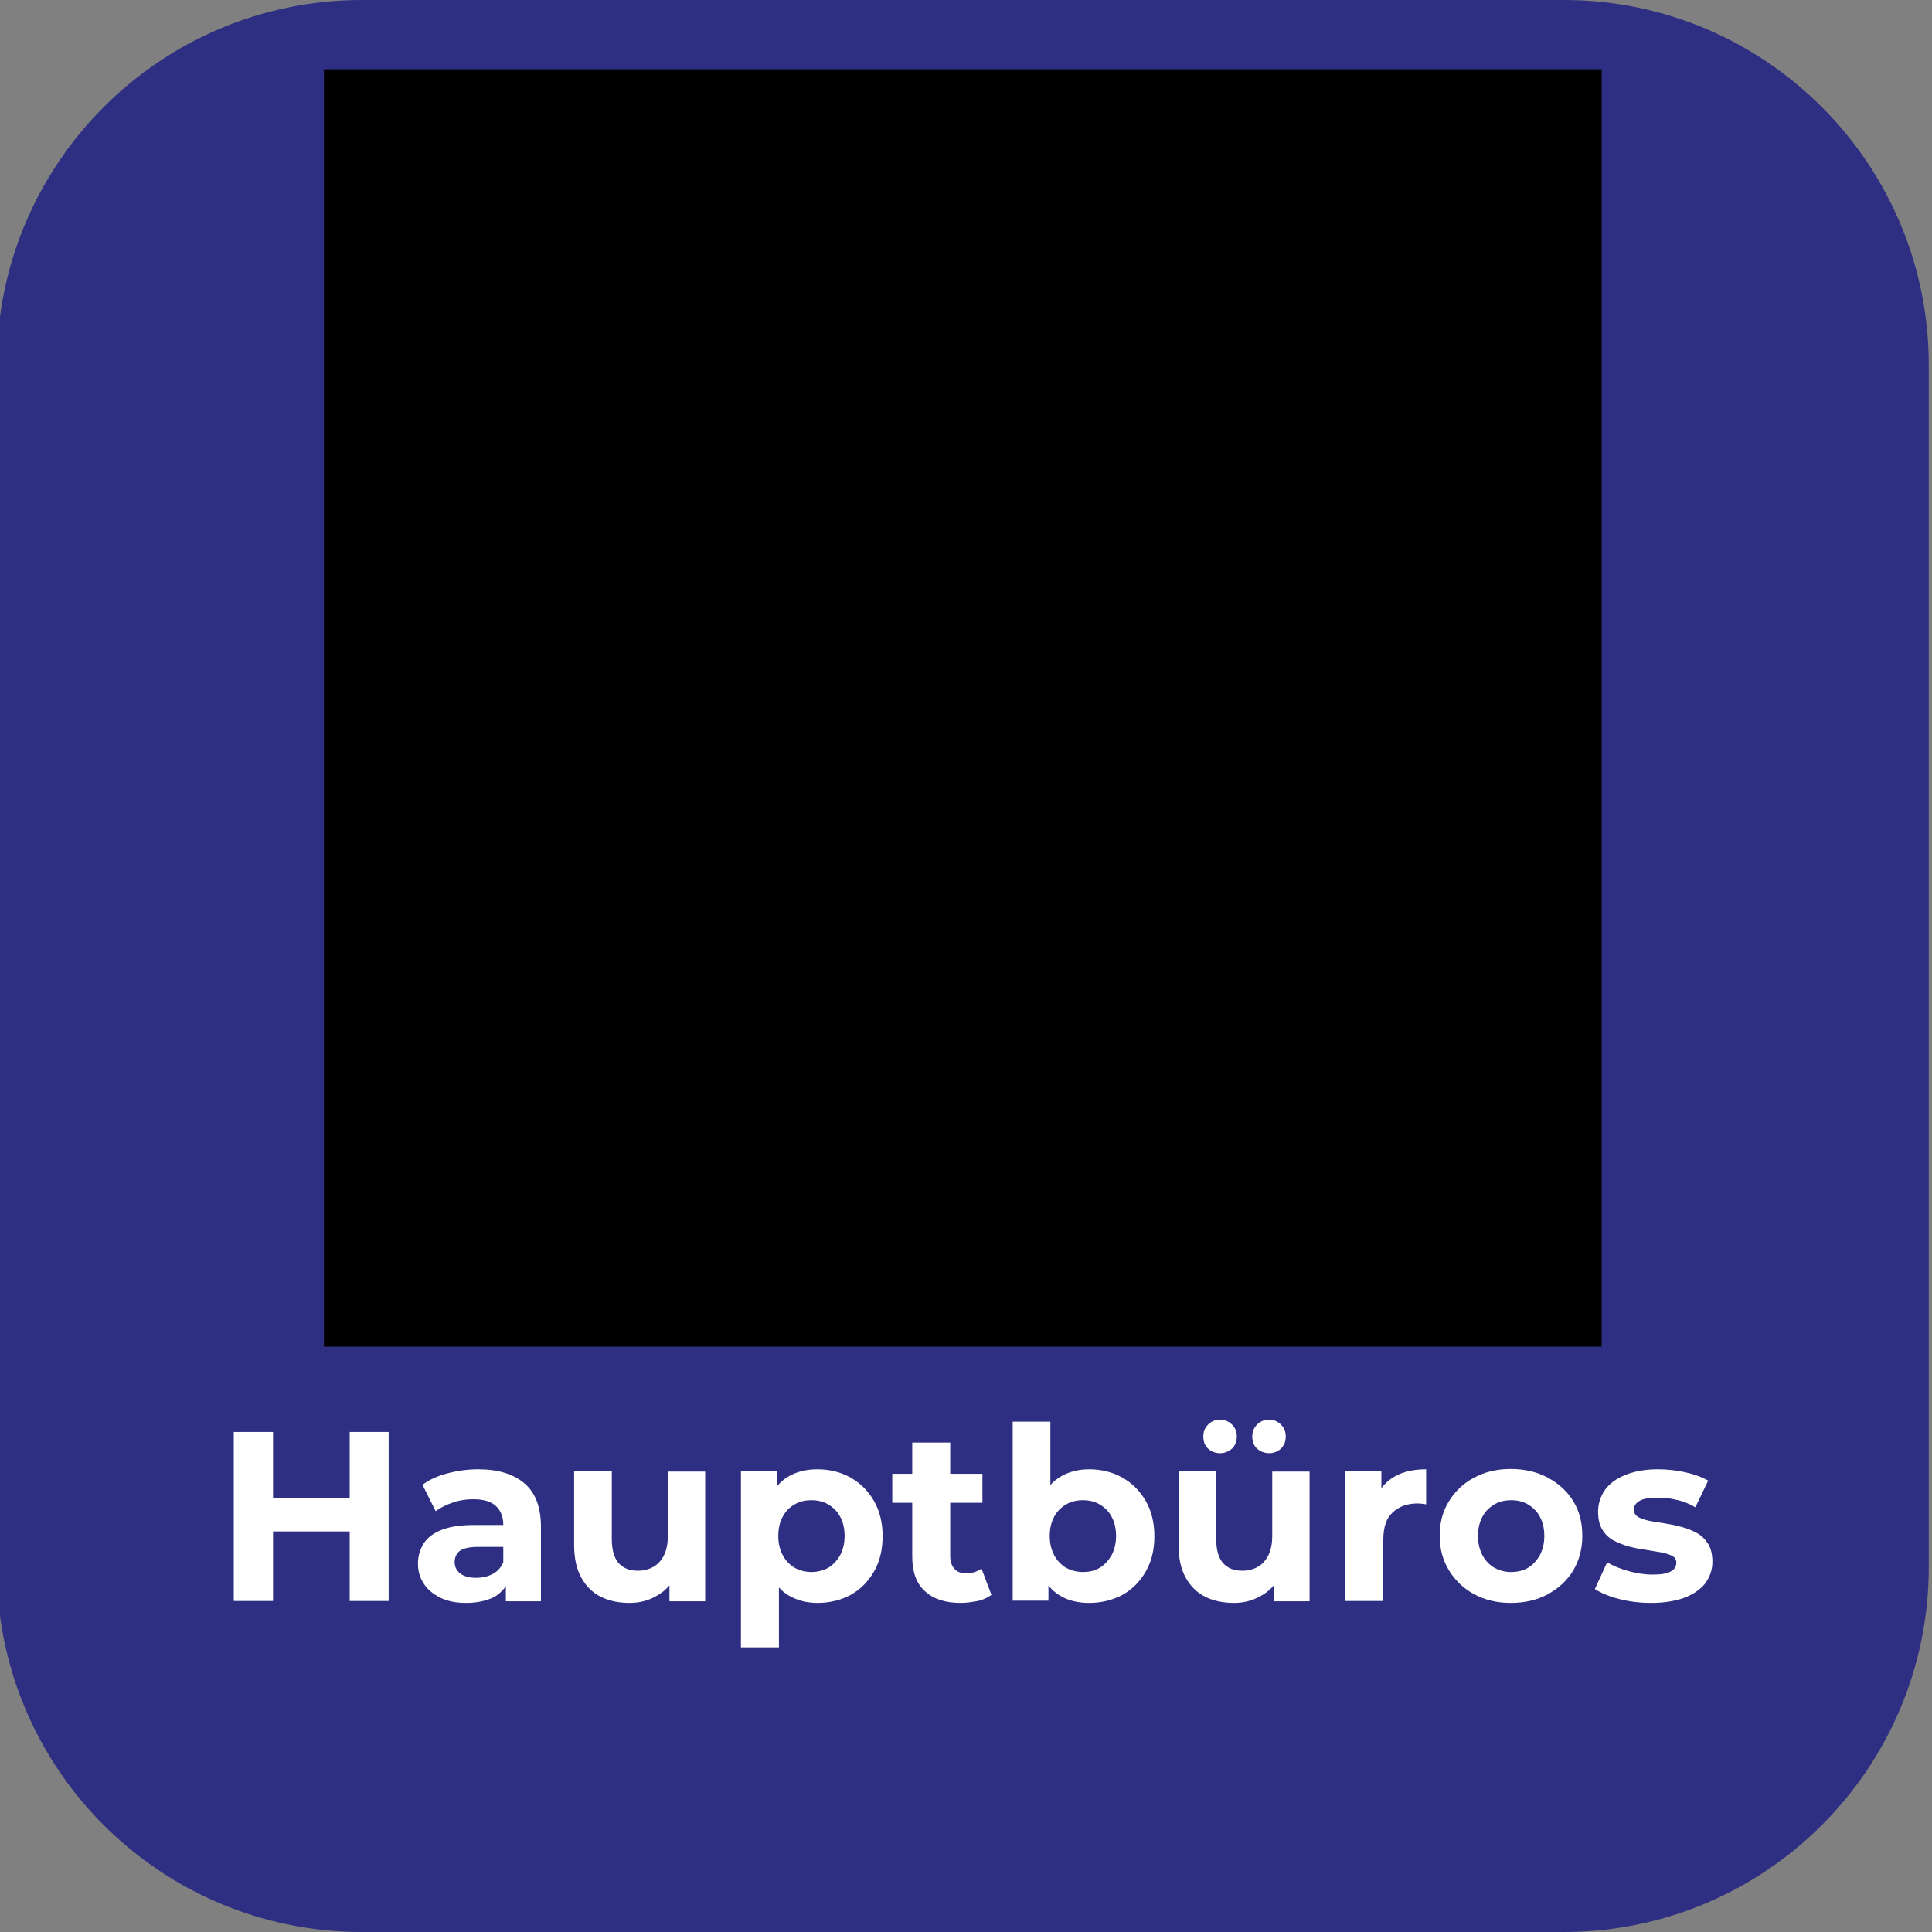 <?xml version="1.0" encoding="utf-8"?>
<!-- Generator: Adobe Illustrator 27.7.0, SVG Export Plug-In . SVG Version: 6.00 Build 0)  -->
<svg version="1.1" id="katman_1" xmlns="http://www.w3.org/2000/svg" xmlns:xlink="http://www.w3.org/1999/xlink" x="0px" y="0px"
	 viewBox="0 0 600 600" style="enable-background:new 0 0 600 600;" xml:space="preserve">
<rect x="0" y="0" width="600" height="600" fill="#808080" stroke="none"/>
<style type="text/css">
	.st0{fill:#2E2E82;}
	.st1{display:none;enable-background:new    ;}
	.st2{display:inline;fill:#FFFFFF;}
	.st3{display:none;}
	.st4{display:inline;}
	.st5{fill:#FFFFFF;}
	.st6{clip-path:url(#SVGID_00000166662946330156710190000007745000725469559712_);}
	.st7{clip-path:url(#SVGID_00000083770713573207810810000015700008360753451915_);}
	.st8{clip-path:url(#SVGID_00000057133115662818273910000011647575097416967841_);fill:#FFFFFF;}
</style>
<path class="st0" d="M485.6,600H112.4C49.8,600-1,549.3-1,486.7V113.4C-1,50.8,49.8,0,112.4,0h373.2C548.2,0,599,50.8,599,113.4
	v373.2C599,549.3,548.2,600,485.6,600z"/>
<g class="st1">
	<path class="st2" d="M209.6,447.7c-4.6-2.5-8.2-5.9-10.9-10.3s-4-9.4-4-14.9s1.3-10.5,4-14.9s6.3-7.8,10.9-10.3
		c4.6-2.5,9.8-3.7,15.6-3.7c4.9,0,9.2,0.9,13.2,2.6c3.9,1.7,7.2,4.2,9.9,7.4l-8.3,7.7c-3.8-4.4-8.5-6.6-14.1-6.6
		c-3.5,0-6.6,0.8-9.3,2.3s-4.8,3.6-6.4,6.4c-1.5,2.7-2.3,5.8-2.3,9.3s0.8,6.6,2.3,9.3c1.5,2.7,3.6,4.8,6.4,6.4
		c2.7,1.5,5.8,2.3,9.3,2.3c5.6,0,10.3-2.2,14.1-6.6l8.3,7.7c-2.7,3.3-6,5.7-9.9,7.4c-3.9,1.7-8.3,2.6-13.2,2.6
		C219.4,451.4,214.3,450.2,209.6,447.7z"/>
	<path class="st2" d="M292.7,438.5h-26l-5,12h-13.3l25-56h12.8l25,56h-13.6L292.7,438.5z M288.6,428.6l-8.9-21.4l-8.9,21.4H288.6z"
		/>
	<path class="st2" d="M317.1,394.5h13v45.4h28.1v10.6h-41v-56H317.1z"/>
	<path class="st2" d="M365.4,394.5h13v45.4h28.1v10.6h-41v-56H365.4z"/>
	<path class="st2" d="M147.9,543.7c-4.6-2.5-8.2-5.9-10.9-10.3s-4-9.4-4-14.9s1.3-10.5,4-14.9s6.3-7.8,10.9-10.3
		c4.6-2.5,9.8-3.7,15.6-3.7c4.9,0,9.2,0.9,13.2,2.6c3.9,1.7,7.2,4.2,9.9,7.4l-8.3,7.7c-3.8-4.4-8.5-6.6-14.1-6.6
		c-3.5,0-6.6,0.8-9.3,2.3s-4.8,3.6-6.4,6.4c-1.5,2.7-2.3,5.8-2.3,9.3s0.8,6.6,2.3,9.3s3.6,4.8,6.4,6.4c2.7,1.5,5.8,2.3,9.3,2.3
		c5.6,0,10.3-2.2,14.1-6.6l8.3,7.7c-2.7,3.3-6,5.7-9.9,7.4s-8.3,2.6-13.2,2.6C157.7,547.4,152.5,546.2,147.9,543.7z"/>
	<path class="st2" d="M238.6,536.1v10.4h-43.4v-56h42.3v10.4h-29.4V513h26v10.1h-26v13H238.6z"/>
	<path class="st2" d="M300.3,490.5v56h-10.6l-27.9-34v34H249v-56h10.7l27.8,34v-34H300.3z"/>
	<path class="st2" d="M325.2,501h-17.9v-10.6H356V501h-17.9v45.4h-13V501H325.2z"/>
	<path class="st2" d="M406.4,536.1v10.4H363v-56h42.3v10.4h-29.4V513h26v10.1h-26v13H406.4z"/>
	<path class="st2" d="M452.4,546.5l-10.8-15.6H441h-11.3v15.6h-13v-56h24.2c5,0,9.3,0.8,12.9,2.5c3.7,1.7,6.5,4,8.4,7
		c2,3,3,6.6,3,10.8c0,4.2-1,7.7-3,10.8c-2,3-4.8,5.3-8.5,6.9l12.6,18H452.4z M449.1,503.5c-2-1.7-5-2.5-8.9-2.5h-10.6v19.5h10.6
		c3.9,0,6.9-0.9,8.9-2.6c2-1.7,3-4.1,3-7.2C452.1,507.6,451.1,505.2,449.1,503.5z"/>
</g>
<g>
	<g class="st3">
		<path class="st2" d="M125,406.7c-1.7,0-3.1-0.6-4.2-1.7s-1.6-2.5-1.6-4.2s0.5-3,1.6-4.1s2.5-1.7,4.2-1.7c1.6,0,3,0.6,4.1,1.7
			s1.7,2.5,1.7,4.1s-0.6,3-1.7,4.2C128,406.1,126.6,406.7,125,406.7z M119.6,469.7v-57.4h10.7v57.4H119.6z"/>
		<path class="st2" d="M169.6,425.3c3.6,0,6.7,0.7,9.4,2.1s4.9,3.5,6.5,6.3s2.4,6.5,2.4,10.9v25.1h-10.2v-23.8
			c0-3.9-0.9-6.8-2.7-8.7c-1.8-1.9-4.4-2.9-7.7-2.9c-2.4,0-4.5,0.5-6.4,1.5s-3.3,2.4-4.3,4.4c-1,1.9-1.5,4.4-1.5,7.3v22.1h-10.2
			v-43.8h9.8v11.9L153,434c1.5-2.8,3.7-4.9,6.6-6.5C162.4,426.1,165.8,425.3,169.6,425.3z"/>
		<path class="st2" d="M214.6,470.3c-3.7,0-7.2-0.5-10.6-1.4c-3.3-1-6-2.1-8-3.5l3.9-7.8c2,1.3,4.3,2.3,7.1,3.1
			c2.7,0.8,5.5,1.2,8.3,1.2c3.2,0,5.5-0.4,6.9-1.3c1.4-0.8,2.2-2,2.2-3.5c0-1.2-0.5-2.1-1.5-2.7s-2.3-1.1-3.9-1.4
			c-1.6-0.3-3.3-0.6-5.3-0.9c-1.9-0.3-3.9-0.6-5.8-1.1c-1.9-0.5-3.7-1.1-5.3-2s-2.9-2.1-3.9-3.6s-1.5-3.6-1.5-6.2
			c0-2.7,0.8-5.1,2.4-7.2c1.6-2,3.8-3.6,6.7-4.8c2.9-1.1,6.3-1.7,10.2-1.7c2.9,0,5.9,0.3,8.9,1s5.6,1.6,7.6,2.8l-4,7.8
			c-2-1.2-4.1-2-6.2-2.5c-2.1-0.5-4.2-0.7-6.3-0.7c-3.1,0-5.4,0.5-6.9,1.4s-2.3,2.1-2.3,3.5c0,1.3,0.5,2.3,1.5,3s2.3,1.2,3.9,1.5
			c1.6,0.4,3.3,0.7,5.3,1c1.9,0.3,3.9,0.7,5.8,1.1c1.9,0.5,3.7,1.1,5.3,2c1.6,0.8,2.9,2,3.9,3.6c1,1.5,1.5,3.5,1.5,6
			c0,2.8-0.8,5.2-2.4,7.2c-1.6,2-3.9,3.6-6.8,4.7C222.2,469.7,218.7,470.3,214.6,470.3z"/>
		<path class="st2" d="M256.4,470.3c-3.3,0-6.2-0.6-8.6-1.7c-2.5-1.1-4.4-2.7-5.7-4.7s-2-4.2-2-6.8c0-2.5,0.6-4.7,1.8-6.6
			c1.2-2,3.1-3.5,5.8-4.7c2.7-1.1,6.2-1.7,10.7-1.7H271v6.8h-12c-3.4,0-5.8,0.6-7,1.7s-1.8,2.5-1.8,4.2c0,1.8,0.7,3.3,2.2,4.3
			c1.5,1.1,3.5,1.6,6.1,1.6c2.5,0,4.8-0.6,6.8-1.7s3.5-2.8,4.4-5.1l1.6,6.2c-1,2.6-2.7,4.6-5.2,6
			C263.6,469.6,260.3,470.3,256.4,470.3z M270.2,469.7v-8.9l-0.5-1.8v-15.5c0-3-0.9-5.3-2.7-7c-1.8-1.7-4.6-2.5-8.3-2.5
			c-2.4,0-4.8,0.4-7.1,1.1c-2.4,0.8-4.4,1.8-6.1,3.2l-4-7.5c2.4-1.8,5.2-3.2,8.4-4.1s6.6-1.4,10.1-1.4c6.4,0,11.3,1.5,14.8,4.6
			c3.4,3.1,5.2,7.8,5.2,14.1v25.7L270.2,469.7L270.2,469.7z"/>
		<path class="st2" d="M317.8,425.3c3.6,0,6.7,0.7,9.4,2.1s4.9,3.5,6.5,6.3s2.4,6.5,2.4,10.9v25.1h-10.2v-23.8
			c0-3.9-0.9-6.8-2.7-8.7c-1.8-1.9-4.4-2.9-7.7-2.9c-2.4,0-4.5,0.5-6.4,1.5s-3.3,2.4-4.3,4.4c-1,1.9-1.5,4.4-1.5,7.3v22.1h-10.2
			v-43.8h9.8v11.9l-1.7-3.7c1.5-2.8,3.7-4.9,6.6-6.5C310.6,426.1,314,425.3,317.8,425.3z"/>
		<path class="st2" d="M383.4,469.7l-18.8-43.8h10.6l16.2,38.6h-5.2l16.7-38.6h9.8L394,469.7H383.4z"/>
		<path class="st2" d="M439.8,470.3c-4.9,0-9.1-1-12.8-2.9c-3.6-1.9-6.5-4.6-8.4-8c-2-3.4-3-7.2-3-11.6s1-8.2,2.9-11.6s4.6-6,8-8
			c3.4-1.9,7.3-2.9,11.7-2.9c4.3,0,8.1,0.9,11.4,2.8s6,4.5,7.9,7.9s2.9,7.4,2.9,12.1c0,0.4,0,0.9,0,1.4c0,0.6-0.1,1.1-0.1,1.5h-36.5
			v-6.8h31.1l-4.1,2.1c0.1-2.5-0.5-4.7-1.5-6.6s-2.5-3.4-4.4-4.5s-4-1.6-6.6-1.6c-2.5,0-4.7,0.5-6.6,1.6s-3.4,2.6-4.5,4.6
			c-1,2-1.6,4.2-1.6,6.8v1.6c0,2.6,0.6,4.9,1.8,7s2.9,3.6,5,4.7c2.2,1.1,4.7,1.7,7.6,1.7c2.5,0,4.7-0.4,6.6-1.2c2-0.8,3.7-2,5.2-3.6
			l5.6,6.4c-2,2.3-4.5,4-7.5,5.2C447,469.7,443.6,470.3,439.8,470.3z"/>
		<path class="st2" d="M174.5,568.1v-57.4h10.7v57.4H174.5z M184,554.6l-0.5-12.6l30-31.2h12.1l-25,26.6l-5.9,6.5L184,554.6z
			 M214.5,568.1l-22.1-26.2l7.1-7.8L227,568L214.5,568.1L214.5,568.1z"/>
		<path class="st2" d="M251.8,568.7c-3.7,0-7-0.7-9.8-2.1c-2.8-1.4-5.1-3.5-6.7-6.4c-1.6-2.9-2.4-6.5-2.4-10.9v-25h10.3V548
			c0,3.9,0.9,6.8,2.7,8.7s4.3,2.9,7.5,2.9c2.4,0,4.5-0.5,6.3-1.5s3.2-2.5,4.2-4.4c1-2,1.5-4.4,1.5-7.3v-22.1h10.2v43.8H266v-11.9
			l1.7,3.7c-1.5,2.8-3.6,4.9-6.5,6.5C258.4,567.9,255.2,568.7,251.8,568.7z M246.4,517.3c-1.4,0-2.5-0.5-3.5-1.4s-1.4-2.1-1.4-3.6
			c0-1.4,0.5-2.6,1.4-3.5c1-0.9,2.1-1.4,3.5-1.4s2.5,0.5,3.5,1.4s1.5,2.1,1.5,3.5c0,1.5-0.5,2.7-1.5,3.6
			C248.9,516.9,247.7,517.3,246.4,517.3z M262.3,517.3c-1.4,0-2.5-0.5-3.5-1.4s-1.5-2.1-1.5-3.6c0-1.4,0.5-2.6,1.5-3.5
			s2.2-1.4,3.5-1.4c1.4,0,2.5,0.5,3.5,1.4s1.4,2.1,1.4,3.5c0,1.5-0.5,2.7-1.4,3.6C264.8,516.9,263.6,517.3,262.3,517.3z"/>
		<path class="st2" d="M289.2,568.1v-60.8h10.2v60.8H289.2z"/>
		<path class="st2" d="M307,532.8v-8.2h29.2v8.2H307z M329.3,568.7c-4.8,0-8.5-1.2-11.2-3.7c-2.6-2.5-3.9-6.1-3.9-10.9v-39.4h10.2
			v39c0,2.1,0.5,3.7,1.6,4.8s2.6,1.7,4.6,1.7c2.2,0,4.1-0.6,5.6-1.8l3,7.3c-1.3,1-2.8,1.7-4.5,2.2
			C332.9,568.4,331.1,568.7,329.3,568.7z"/>
		<path class="st2" d="M366.2,568.7c-3.7,0-7-0.7-9.8-2.1c-2.8-1.4-5.1-3.5-6.7-6.4s-2.4-6.5-2.4-10.9v-25h10.3V548
			c0,3.9,0.9,6.8,2.7,8.7c1.8,1.9,4.3,2.9,7.5,2.9c2.4,0,4.5-0.5,6.3-1.5s3.2-2.5,4.2-4.4c1-2,1.5-4.4,1.5-7.3v-22.1H390v43.8h-9.8
			v-11.9l1.7,3.7c-1.5,2.8-3.6,4.9-6.5,6.5C372.7,567.9,369.5,568.7,366.2,568.7z M360.7,517.3c-1.4,0-2.5-0.5-3.5-1.4
			s-1.4-2.1-1.4-3.6c0-1.4,0.5-2.6,1.4-3.5c1-0.9,2.1-1.4,3.5-1.4s2.5,0.5,3.5,1.4s1.5,2.1,1.5,3.5c0,1.5-0.5,2.7-1.5,3.6
			C363.2,516.9,362,517.3,360.7,517.3z M376.6,517.3c-1.4,0-2.5-0.5-3.5-1.4s-1.5-2.1-1.5-3.6c0-1.4,0.5-2.6,1.5-3.5
			s2.2-1.4,3.5-1.4c1.4,0,2.5,0.5,3.5,1.4s1.4,2.1,1.4,3.5c0,1.5-0.5,2.7-1.4,3.6C379.1,516.9,377.9,517.3,376.6,517.3z"/>
		<path class="st2" d="M403.5,568.1v-43.8h9.8v12.1l-1.1-3.5c1.3-3,3.3-5.2,6.1-6.8c2.8-1.6,6.3-2.3,10.4-2.3v9.8
			c-0.4-0.1-0.8-0.1-1.1-0.1c-0.4,0-0.7,0-1.1,0c-3.9,0-7.1,1.1-9.3,3.4c-2.3,2.2-3.4,5.7-3.4,10.2v21.2h-10.3V568.1z"/>
	</g>
</g>
<g class="st3">
	<g class="st4">
		<path class="st5" d="M104.2,501.9l25.8-57.4h10.5l25.9,57.4h-11.2l-22.1-51.7h4.3l-22.2,51.7H104.2z M116.1,488.6l3-8.4H150
			l2.9,8.4H116.1z"/>
		<path class="st5" d="M172.9,501.9v-60.8H183v27.2l-0.8,11.6l0.4,11.6v10.3L172.9,501.9L172.9,501.9z M197.1,502.5
			c-3.7,0-7-0.8-9.9-2.4c-3-1.6-5.2-4.1-6.8-7.4s-2.4-7.5-2.4-12.6s0.8-9.4,2.5-12.7c1.7-3.3,4-5.8,6.9-7.4s6.2-2.4,9.8-2.4
			c4.3,0,8.1,0.9,11.4,2.8c3.3,1.9,6,4.5,7.9,7.9s2.9,7.3,2.9,11.8s-1,8.5-2.9,11.8c-1.9,3.4-4.6,6-7.9,7.8
			C205.1,501.5,201.3,502.5,197.1,502.5z M195.8,493.8c2.5,0,4.7-0.6,6.7-1.7c1.9-1.1,3.5-2.7,4.6-4.8s1.7-4.5,1.7-7.3
			s-0.6-5.2-1.7-7.3c-1.1-2-2.7-3.6-4.6-4.8c-1.9-1.1-4.2-1.7-6.7-1.7c-2.4,0-4.6,0.6-6.6,1.7s-3.5,2.7-4.7,4.8
			c-1.1,2.1-1.7,4.5-1.7,7.3c0,2.7,0.6,5.2,1.7,7.3c1.1,2.1,2.7,3.7,4.7,4.8C191.2,493.2,193.4,493.8,195.8,493.8z"/>
		<path class="st5" d="M248.7,502.5c-4.4,0-8.4-1-11.9-2.9s-6.3-4.6-8.3-8s-3-7.2-3-11.6s1-8.3,3-11.6c2-3.3,4.8-6,8.3-7.9
			s7.5-2.9,12-2.9s8.6,1,12.1,2.9s6.3,4.6,8.3,7.9s3,7.2,3,11.6s-1,8.2-3,11.6s-4.8,6-8.3,8C257.2,501.5,253.2,502.5,248.7,502.5z
			 M248.7,493.8c2.5,0,4.8-0.6,6.7-1.7c2-1.1,3.5-2.7,4.6-4.8c1.1-2.1,1.7-4.5,1.7-7.3s-0.6-5.2-1.7-7.3c-1.1-2-2.7-3.6-4.6-4.8
			c-2-1.1-4.2-1.7-6.6-1.7s-4.7,0.6-6.6,1.7c-2,1.1-3.5,2.7-4.7,4.8c-1.1,2.1-1.7,4.5-1.7,7.3c0,2.7,0.6,5.2,1.7,7.3
			s2.7,3.7,4.7,4.8C244.1,493.2,246.3,493.8,248.7,493.8z"/>
		<path class="st5" d="M300.5,502.5c-3.7,0-7-0.7-9.8-2.1s-5.1-3.5-6.7-6.4s-2.4-6.5-2.4-10.9v-25h10.3v23.7c0,3.9,0.9,6.8,2.7,8.7
			c1.8,1.9,4.3,2.9,7.5,2.9c2.4,0,4.5-0.5,6.3-1.5s3.2-2.5,4.2-4.4c1-2,1.5-4.4,1.5-7.3v-22.1h10.2v43.8h-9.8V490l1.7,3.7
			c-1.5,2.8-3.6,4.9-6.5,6.5C307,501.7,303.8,502.5,300.5,502.5z"/>
		<path class="st5" d="M331.9,466.6v-8.2h29.2v8.2H331.9z M354.2,502.5c-4.8,0-8.5-1.2-11.2-3.7c-2.6-2.5-3.9-6.1-3.9-10.9v-39.4
			h10.2v39c0,2.1,0.5,3.7,1.6,4.8c1.1,1.1,2.6,1.7,4.6,1.7c2.2,0,4.1-0.6,5.6-1.8l3,7.3c-1.3,1-2.8,1.7-4.5,2.2
			C357.8,502.2,356,502.5,354.2,502.5z"/>
		<path class="st5" d="M420.7,502.7c-7.8,0-14-2.2-18.4-6.6c-4.5-4.4-6.7-10.9-6.7-19.3v-32.3h10.7v32c0,5.9,1.3,10.2,3.8,12.9
			c2.5,2.7,6.1,4,10.8,4c4.6,0,8.2-1.3,10.7-4s3.8-7,3.8-12.9v-32h10.5v32.3c0,8.4-2.2,14.8-6.7,19.3
			C434.8,500.5,428.6,502.7,420.7,502.7z"/>
		<path class="st5" d="M473.5,502.5c-3.7,0-7.2-0.5-10.6-1.4c-3.3-1-6-2.1-8-3.5l3.9-7.8c2,1.3,4.3,2.3,7.1,3.1
			c2.7,0.8,5.5,1.2,8.3,1.2c3.2,0,5.5-0.4,6.9-1.3c1.4-0.8,2.2-2,2.2-3.5c0-1.2-0.5-2.1-1.5-2.7s-2.3-1.1-3.9-1.4s-3.3-0.6-5.3-0.9
			c-1.9-0.3-3.9-0.6-5.8-1.1s-3.7-1.1-5.3-2c-1.6-0.9-2.9-2.1-3.9-3.6s-1.5-3.6-1.5-6.2c0-2.7,0.8-5.1,2.4-7.2
			c1.6-2,3.8-3.6,6.7-4.8c2.9-1.1,6.3-1.7,10.2-1.7c2.9,0,5.9,0.3,8.9,1s5.6,1.6,7.6,2.8l-4,7.8c-2-1.2-4.1-2-6.2-2.5
			s-4.2-0.7-6.3-0.7c-3.1,0-5.4,0.5-6.9,1.4s-2.3,2.1-2.3,3.5c0,1.3,0.5,2.3,1.5,3s2.3,1.2,3.9,1.5c1.6,0.4,3.3,0.7,5.3,1
			c1.9,0.3,3.9,0.7,5.8,1.1c1.9,0.5,3.7,1.1,5.3,2c1.6,0.8,2.9,2,3.9,3.6c1,1.5,1.5,3.5,1.5,6c0,2.8-0.8,5.2-2.4,7.2
			s-3.9,3.6-6.8,4.7C481.1,501.9,477.6,502.5,473.5,502.5z"/>
	</g>
</g>
<g>
	<g>
		<g>
			<defs>
				<rect id="SVGID_1_" x="100.6" y="21.5" width="396.8" height="396.7"/>
			</defs>
			<clipPath id="SVGID_00000060723140726274180440000017695368077094450610_">
				<use xlink:href="#SVGID_1_"  style="overflow:visible;"/>
			</clipPath>
		</g>
		<g>
			<defs>
				<rect id="SVGID_00000008832080796921546400000007822079655332068256_" x="100.6" y="21.5" width="396.8" height="396.7"/>
			</defs>
			<defs>
				<rect id="SVGID_00000104681348197209325820000006797150324452800143_" x="100.6" y="21.5" width="396.8" height="396.7"/>
			</defs>
			<clipPath id="SVGID_00000143584844021389568980000003432640939589110171_">
				<use xlink:href="#SVGID_00000008832080796921546400000007822079655332068256_"  style="overflow:visible;"/>
			</clipPath>
			
				<clipPath id="SVGID_00000060009355348062500910000007668669407244851347_" style="clip-path:url(#SVGID_00000143584844021389568980000003432640939589110171_);">
				<use xlink:href="#SVGID_00000104681348197209325820000006797150324452800143_"  style="overflow:visible;"/>
			</clipPath>
			<g style="clip-path:url(#SVGID_00000060009355348062500910000007668669407244851347_);">
				<g>
					<defs>
						<rect id="SVGID_00000013184444761612484820000006505431711980171670_" x="100.6" y="21.5" width="396.8" height="396.7"/>
					</defs>
					<clipPath id="SVGID_00000155122117321287260680000013898816956550379146_">
						<use xlink:href="#SVGID_00000013184444761612484820000006505431711980171670_"  style="overflow:visible;"/>
					</clipPath>
					<path style="clip-path:url(#SVGID_00000155122117321287260680000013898816956550379146_);fill:#FFFFFF;" d="M407.7,205.3H313
						V70.5c0-6.9-5.3-12.3-12.3-12.3s-12.3,5.3-12.3,12.3v36.8h-93.9c-21.6,22.1-41.2,41.2-41.7,40.8l40.8,40.8h94.7v196H313v-98
						h93.9c21.6-22.1,41.2-41.2,41.7-40.8L407.7,205.3L407.7,205.3L407.7,205.3z"/>
				</g>
			</g>
		</g>
	</g>
</g>
<g>
	<g>
		<path class="st5" d="M84.8,497.2H72.6v-52.5h12.2V497.2z M109.5,475.6H83.8v-10.3h25.6V475.6z M108.6,444.7h12.1v52.5h-12.1V444.7
			z"/>
		<path class="st5" d="M144.8,497.8c-3.1,0-5.8-0.5-8-1.6c-2.2-1.1-4-2.5-5.2-4.4c-1.2-1.8-1.8-3.9-1.8-6.2c0-2.3,0.6-4.4,1.8-6.3
			c1.2-1.8,3-3.2,5.6-4.2c2.5-1,5.9-1.5,10-1.5h10.7v6.8h-9.5c-2.8,0-4.6,0.5-5.7,1.3c-1,0.9-1.5,2-1.5,3.4c0,1.5,0.6,2.7,1.8,3.6
			c1.2,0.9,2.8,1.3,4.8,1.3c2,0,3.8-0.4,5.4-1.3s2.7-2.3,3.3-4.1l1.8,5.5c-0.9,2.5-2.4,4.4-4.7,5.8
			C151.2,497.1,148.3,497.8,144.8,497.8z M157.1,497.2v-7.9l-0.8-1.7v-14.1c0-2.5-0.8-4.4-2.3-5.8c-1.5-1.4-3.9-2.1-7-2.1
			c-2.2,0-4.3,0.3-6.3,1c-2.1,0.7-3.9,1.6-5.4,2.7l-4.1-8.2c2.2-1.6,4.8-2.8,8-3.6c3.1-0.8,6.2-1.2,9.4-1.2c6.2,0,10.9,1.5,14.3,4.4
			c3.4,2.9,5.1,7.4,5.1,13.6v23H157.1z"/>
		<path class="st5" d="M195.6,497.8c-3.4,0-6.4-0.6-9-1.9c-2.6-1.3-4.6-3.3-6.1-6c-1.5-2.7-2.2-6.1-2.2-10.2v-22.8h11.7v21
			c0,3.4,0.7,5.9,2.1,7.5c1.4,1.6,3.4,2.4,6,2.4c1.8,0,3.4-0.4,4.8-1.2c1.4-0.8,2.5-2,3.3-3.6c0.8-1.6,1.2-3.6,1.2-6v-20h11.6v40.3
			h-11.1V486l2,3.3c-1.4,2.8-3.4,4.9-6,6.3C201.6,497,198.7,497.8,195.6,497.8z"/>
		<path class="st5" d="M230.1,511.7v-54.9h11.2v8.2l-0.2,12l0.8,11.9v22.7H230.1z M253.9,497.8c-3.4,0-6.3-0.8-8.8-2.2
			c-2.6-1.5-4.5-3.8-6-6.9c-1.4-3.1-2.1-7-2.1-11.7c0-4.8,0.7-8.6,2-11.7c1.4-3,3.3-5.3,5.9-6.8c2.6-1.5,5.6-2.2,9-2.2
			c3.8,0,7.3,0.9,10.3,2.6c3,1.7,5.4,4.1,7.2,7.2c1.8,3.1,2.7,6.8,2.7,11c0,4.2-0.9,7.9-2.7,11c-1.8,3.1-4.2,5.5-7.2,7.2
			C261.2,496.9,257.8,497.8,253.9,497.8z M252,488.2c1.9,0,3.7-0.5,5.2-1.3c1.5-0.9,2.7-2.2,3.7-3.9c0.9-1.7,1.4-3.7,1.4-6
			c0-2.3-0.5-4.4-1.4-6c-0.9-1.7-2.2-2.9-3.7-3.8c-1.5-0.9-3.3-1.3-5.2-1.3c-2,0-3.7,0.4-5.2,1.3c-1.6,0.9-2.8,2.1-3.7,3.8
			c-0.9,1.6-1.4,3.7-1.4,6c0,2.3,0.5,4.3,1.4,6c0.9,1.7,2.2,3,3.7,3.9C248.3,487.7,250,488.2,252,488.2z"/>
		<path class="st5" d="M277.1,466.7v-9h28v9H277.1z M298.4,497.8c-4.8,0-8.5-1.2-11.1-3.6c-2.7-2.4-4-6-4-10.8v-35.4h11.8v35.2
			c0,1.7,0.4,3,1.3,4c0.9,1,2.1,1.4,3.6,1.4c1.9,0,3.5-0.5,4.8-1.5l3.1,8.2c-1.2,0.9-2.6,1.5-4.2,1.9
			C301.9,497.5,300.2,497.8,298.4,497.8z"/>
		<path class="st5" d="M314.5,497.2v-55.7h11.7V465l-0.8,11.9l0.2,12v8.2H314.5z M338.3,497.8c-3.5,0-6.5-0.7-9-2.2
			c-2.6-1.5-4.5-3.8-5.9-6.9c-1.3-3.1-2-7-2-11.7c0-4.8,0.7-8.6,2.1-11.7c1.4-3,3.4-5.3,6-6.8s5.5-2.2,8.8-2.2
			c3.8,0,7.3,0.9,10.3,2.6c3,1.7,5.4,4.1,7.2,7.2c1.8,3.1,2.7,6.8,2.7,11s-0.9,7.9-2.7,11c-1.8,3.1-4.2,5.5-7.2,7.2
			C345.6,496.9,342.1,497.8,338.3,497.8z M336.3,488.2c2,0,3.7-0.4,5.2-1.3c1.5-0.9,2.7-2.2,3.7-3.9c0.9-1.7,1.4-3.7,1.4-6
			c0-2.3-0.5-4.4-1.4-6c-0.9-1.7-2.2-2.9-3.7-3.8c-1.5-0.9-3.3-1.3-5.2-1.3c-1.9,0-3.7,0.4-5.2,1.3c-1.5,0.9-2.8,2.1-3.7,3.8
			c-0.9,1.6-1.4,3.7-1.4,6c0,2.3,0.5,4.3,1.4,6c0.9,1.7,2.2,3,3.7,3.9C332.6,487.7,334.4,488.2,336.3,488.2z"/>
		<path class="st5" d="M383.3,497.8c-3.4,0-6.4-0.6-9-1.9c-2.6-1.3-4.6-3.3-6.1-6c-1.5-2.7-2.2-6.1-2.2-10.2v-22.8h11.7v21
			c0,3.4,0.7,5.9,2.1,7.5s3.4,2.4,6,2.4c1.8,0,3.4-0.4,4.8-1.2c1.4-0.8,2.5-2,3.3-3.6c0.8-1.6,1.2-3.6,1.2-6v-20h11.6v40.3h-11.1
			V486l2,3.3c-1.4,2.8-3.4,4.9-6,6.3C389.2,497,386.4,497.8,383.3,497.8z M378.9,451.3c-1.5,0-2.7-0.5-3.7-1.4
			c-1-0.9-1.5-2.2-1.5-3.8c0-1.5,0.5-2.7,1.5-3.7c1-1,2.2-1.5,3.7-1.5c1.4,0,2.7,0.5,3.7,1.5c1,1,1.5,2.2,1.5,3.7
			c0,1.6-0.5,2.8-1.5,3.8C381.5,450.8,380.3,451.3,378.9,451.3z M394.2,451.3c-1.5,0-2.8-0.5-3.8-1.4c-1-0.9-1.5-2.2-1.5-3.8
			c0-1.5,0.5-2.7,1.5-3.7c1-1,2.2-1.5,3.8-1.5c1.4,0,2.6,0.5,3.6,1.5c1,1,1.5,2.2,1.5,3.7c0,1.6-0.5,2.8-1.5,3.8
			C396.8,450.8,395.6,451.3,394.2,451.3z"/>
		<path class="st5" d="M417.8,497.2v-40.3H429v11.5l-1.6-3.4c1.2-2.8,3.1-5,5.8-6.5c2.6-1.5,5.9-2.2,9.7-2.2v10.9
			c-0.5-0.1-0.9-0.2-1.3-0.2c-0.4,0-0.8-0.1-1.2-0.1c-3.3,0-5.9,0.9-7.9,2.8c-2,1.8-2.9,4.7-2.9,8.5v19H417.8z"/>
		<path class="st5" d="M469.2,497.8c-4.3,0-8-0.9-11.4-2.7c-3.3-1.8-5.9-4.3-7.8-7.4c-1.9-3.1-2.9-6.7-2.9-10.7
			c0-4,0.9-7.6,2.9-10.8c1.9-3.1,4.5-5.6,7.8-7.3c3.3-1.8,7.1-2.7,11.4-2.7c4.3,0,8.1,0.9,11.5,2.7c3.3,1.8,6,4.2,7.9,7.3
			c1.9,3.1,2.8,6.7,2.8,10.8s-1,7.6-2.8,10.7c-1.9,3.1-4.5,5.5-7.9,7.4C477.4,496.9,473.5,497.8,469.2,497.8z M469.2,488.2
			c2,0,3.8-0.4,5.3-1.3c1.5-0.9,2.7-2.2,3.7-3.9c0.9-1.7,1.4-3.7,1.4-6c0-2.3-0.5-4.4-1.4-6c-0.9-1.7-2.2-2.9-3.7-3.8
			c-1.5-0.9-3.3-1.3-5.2-1.3c-1.9,0-3.7,0.4-5.2,1.3c-1.5,0.9-2.8,2.1-3.7,3.8c-0.9,1.6-1.4,3.7-1.4,6c0,2.3,0.5,4.3,1.4,6
			c0.9,1.7,2.2,3,3.7,3.9C465.6,487.7,467.3,488.2,469.2,488.2z"/>
		<path class="st5" d="M512.8,497.8c-3.4,0-6.8-0.4-9.9-1.2c-3.2-0.8-5.7-1.9-7.6-3.1l3.8-8.3c1.9,1.1,4.1,2,6.6,2.7
			c2.5,0.7,5,1.1,7.5,1.1c2.7,0,4.6-0.3,5.7-1c1.1-0.6,1.7-1.5,1.7-2.7c0-0.9-0.4-1.7-1.3-2.1c-0.9-0.5-2-0.8-3.4-1.1
			c-1.4-0.2-3-0.5-4.8-0.8c-1.8-0.2-3.5-0.6-5.2-1c-1.7-0.5-3.3-1.1-4.8-1.9c-1.5-0.8-2.7-2-3.5-3.4c-0.9-1.4-1.3-3.3-1.3-5.6
			c0-2.5,0.8-4.8,2.2-6.8c1.5-2,3.6-3.5,6.4-4.6c2.8-1.1,6.1-1.7,10-1.7c2.8,0,5.6,0.3,8.4,0.9c2.8,0.6,5.2,1.5,7.2,2.6l-4,8.3
			c-1.9-1.1-3.8-1.9-5.8-2.3c-2-0.5-3.9-0.7-5.7-0.7c-2.7,0-4.6,0.3-5.8,1s-1.8,1.6-1.8,2.7c0,1,0.5,1.8,1.3,2.3
			c0.9,0.5,2.1,0.9,3.5,1.2c1.4,0.3,3,0.5,4.8,0.8c1.8,0.3,3.5,0.6,5.2,1.1c1.7,0.4,3.3,1.1,4.8,1.9c1.5,0.8,2.6,2,3.5,3.4
			c0.9,1.5,1.3,3.3,1.3,5.6c0,2.5-0.8,4.6-2.2,6.6c-1.5,1.9-3.7,3.4-6.5,4.5C520.3,497.2,516.9,497.8,512.8,497.8z"/>
	</g>
</g>
</svg>

